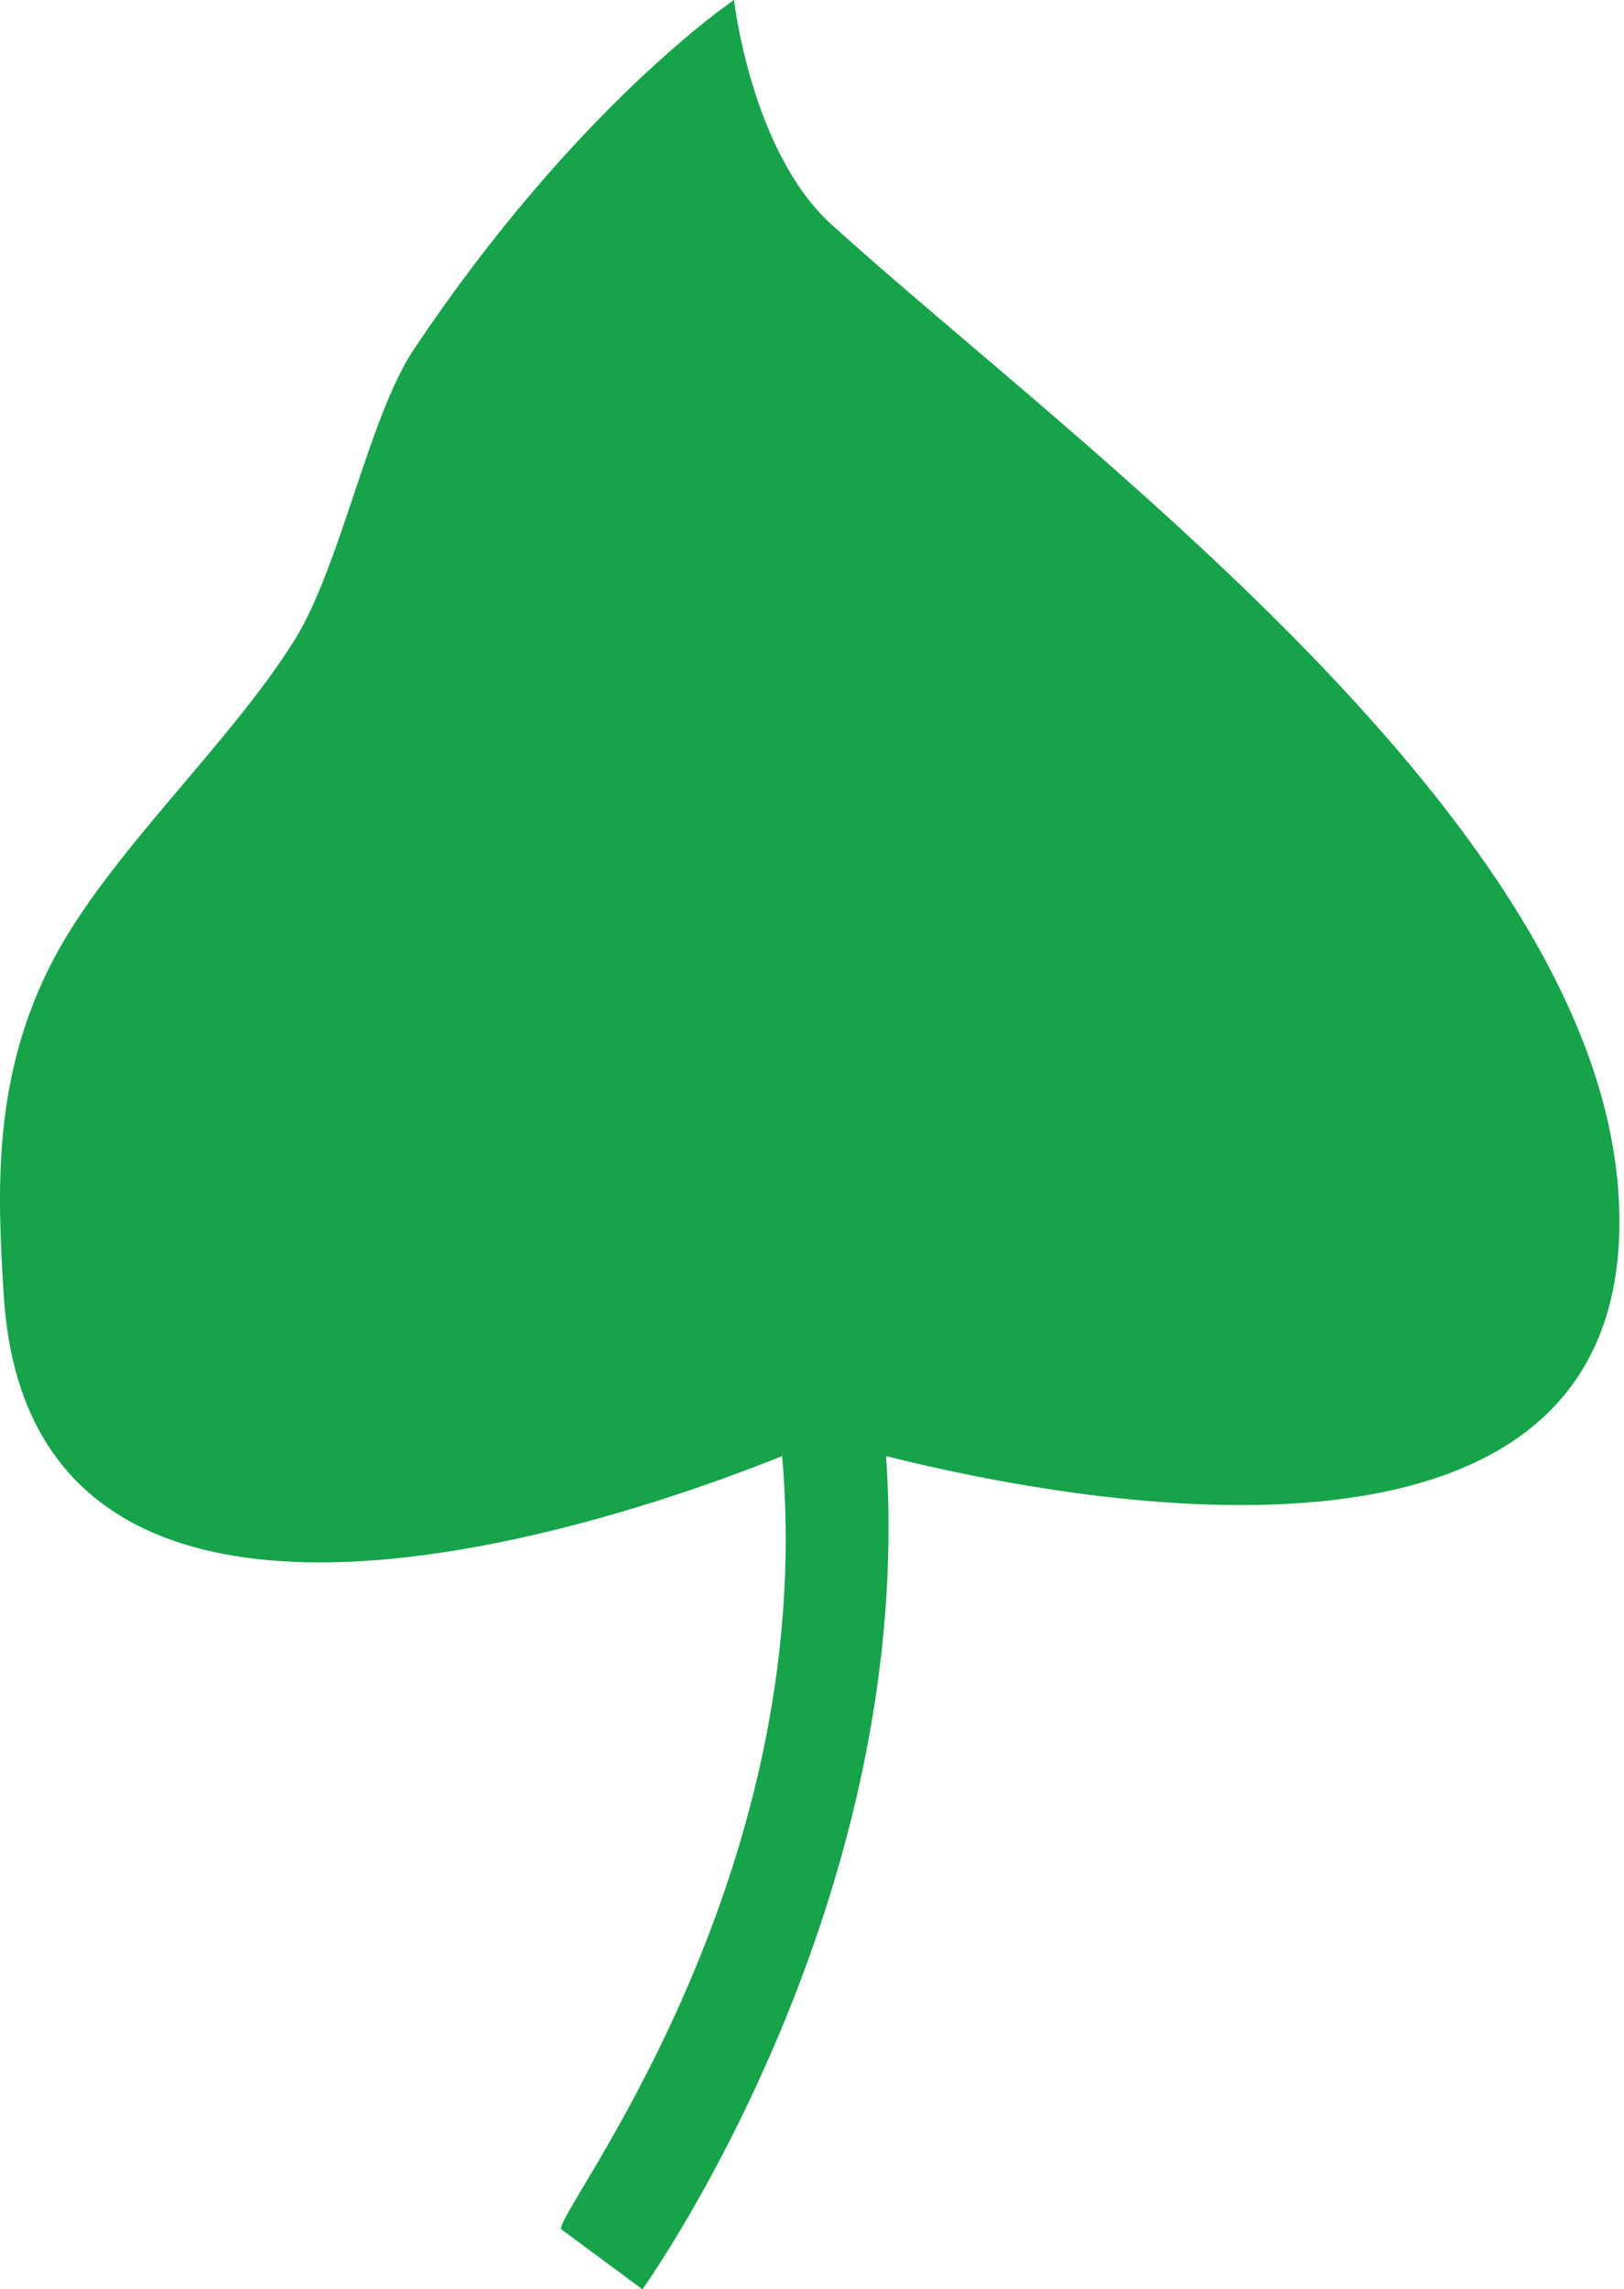 <svg width="149" height="210" viewBox="0 0 149 210" fill="none" xmlns="http://www.w3.org/2000/svg">
<path d="M148.502 109.64C146.366 75.159 98.458 40.675 76.307 20.614C68.92 13.933 67.344 0 67.344 0C67.344 0 52.901 9.682 37.934 32.105C33.841 38.252 31.237 51.98 27.021 58.719C21.011 68.339 10.041 78.259 4.932 87.954C-0.755 98.757 -0.245 109.294 0.343 118.809C3.183 164.771 75.518 131.992 75.518 131.992L71.76 133.571C75.198 173.058 50.5 203.5 51.5 204.5L58.943 210.002C60.178 208.251 84.077 173.918 81.297 133.571C98.926 137.996 150.855 147.837 148.502 109.64Z" fill="#16A34A"/>
</svg>
